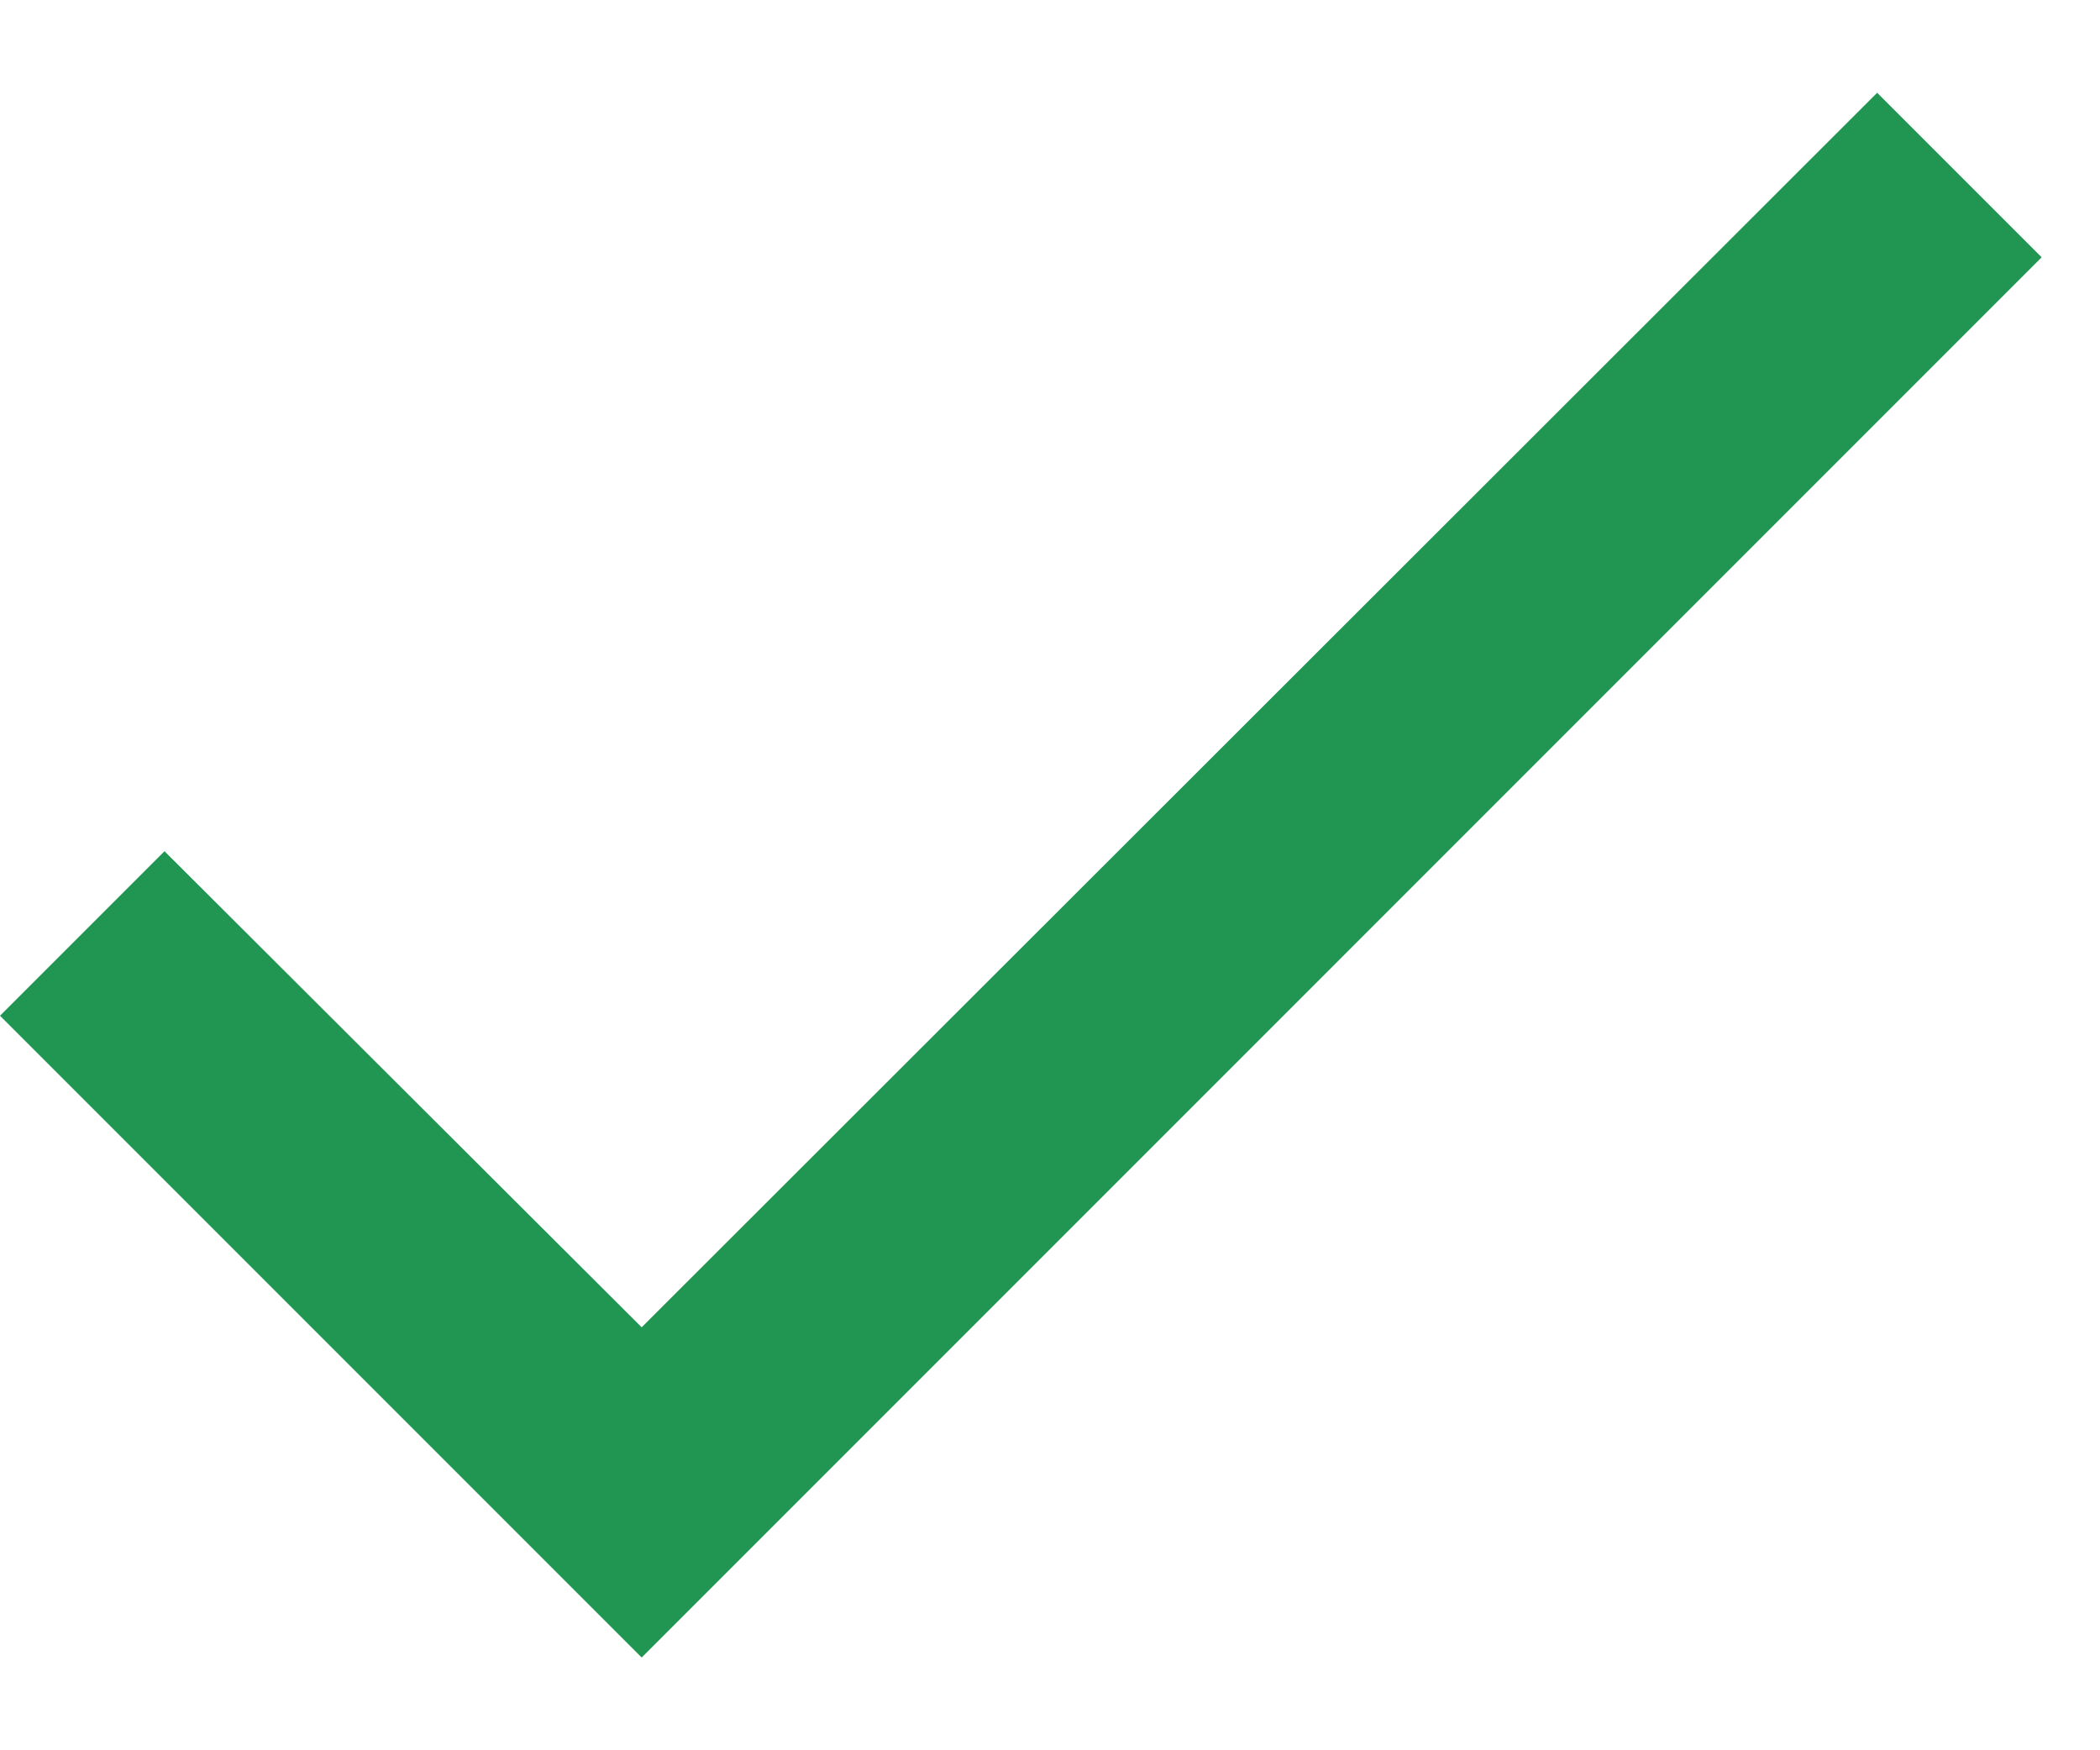 <svg width="18" height="15" viewBox="0 0 18 15" fill="none" xmlns="http://www.w3.org/2000/svg">
<path d="M17.5 2.205L5.5 14.205L0 8.705L1.41 7.295L5.5 11.375L16.09 0.795L17.5 2.205Z" fill="#219653"/>
</svg>
